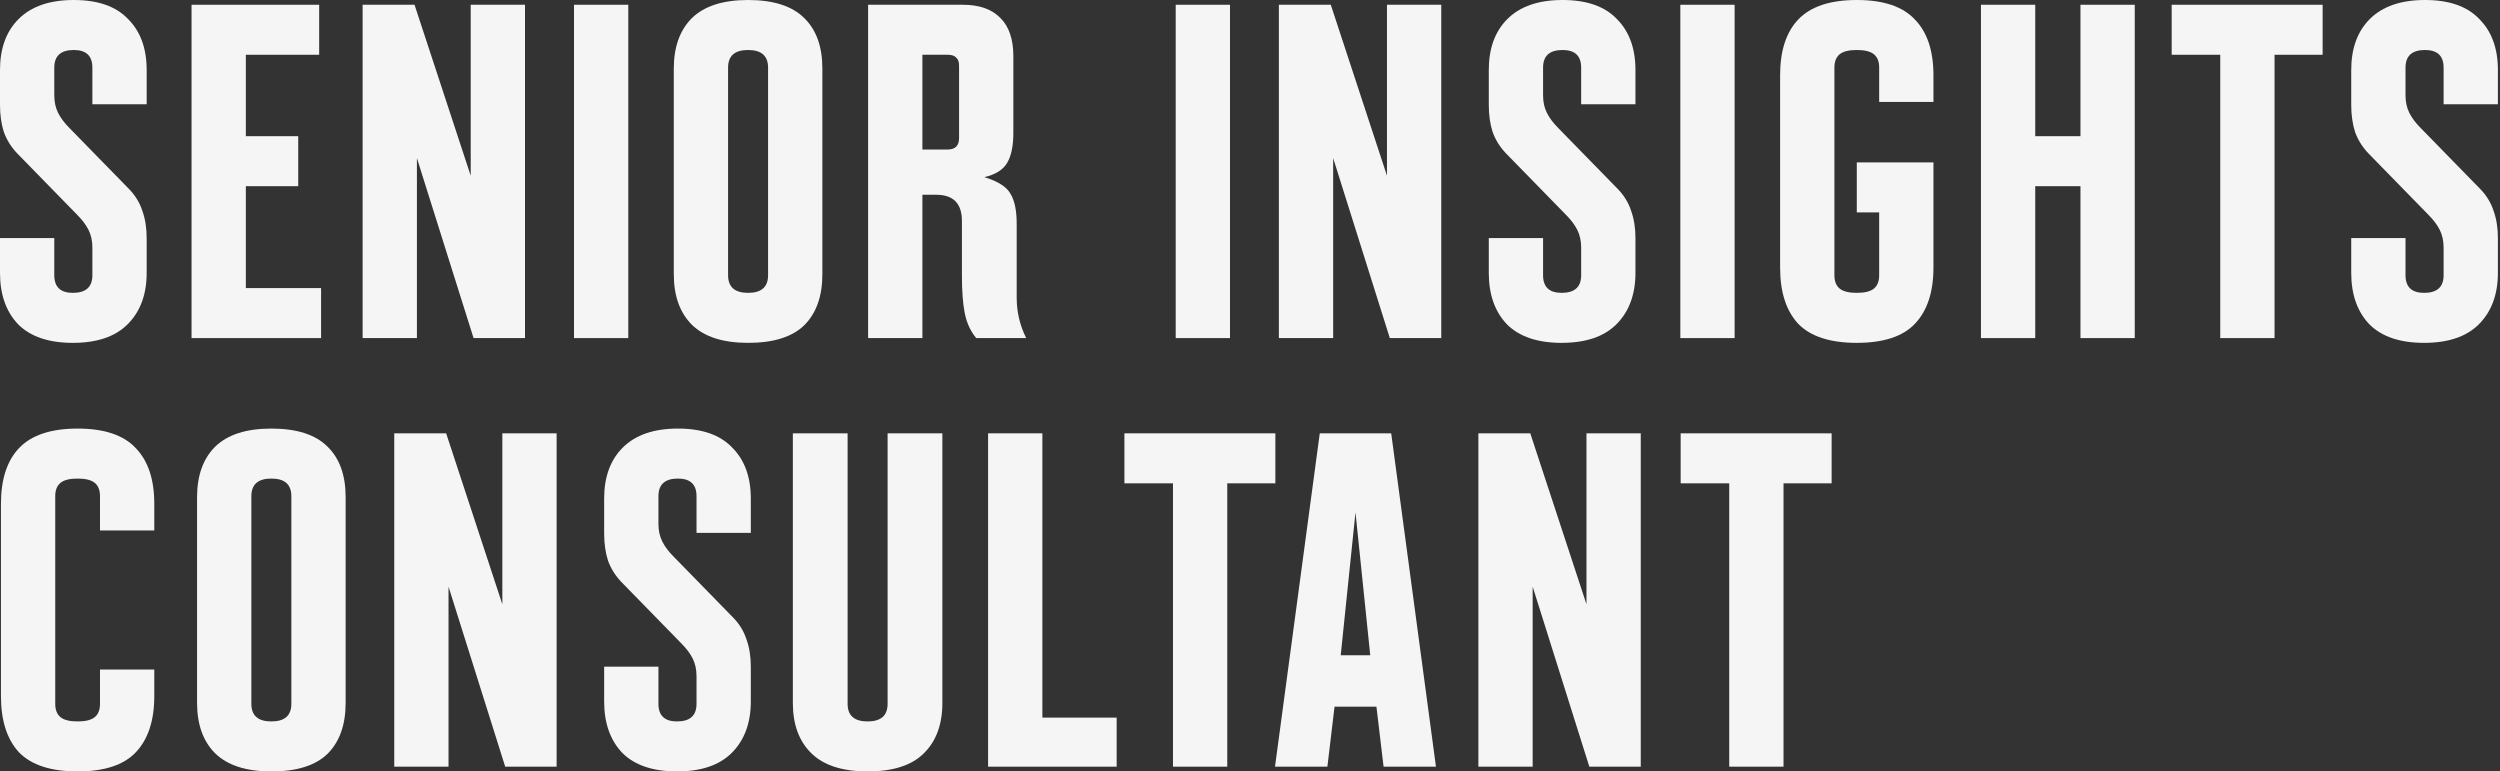 <?xml version="1.0" encoding="utf-8"?>
<svg xmlns="http://www.w3.org/2000/svg" fill="none" height="100%" overflow="visible" preserveAspectRatio="none" style="display: block;" viewBox="0 0 525 162" width="100%">
<rect x="0" y="0" width="525" height="162" fill="#333333" stroke="none"/>
<g id="Frame 2147237544">
<g id="Senior Insights consultant">
<path d="M15.3 72C10.233 72 6.4 70.7 3.8 68.1C1.267 65.433 0 61.833 0 57.3V50H11.4V57.8C11.4 60.267 12.7 61.5 15.3 61.5C18.033 61.5 19.4 60.267 19.4 57.8V52C19.4 50.6 19.133 49.367 18.6 48.3C18.067 47.233 17.267 46.167 16.2 45.1L3.6 32.2C2.333 30.867 1.4 29.367 0.8 27.7C0.267 26.033 0 24.133 0 22V14.7C0 10.167 1.3 6.6 3.9 4C6.567 1.333 10.433 0 15.5 0C20.567 0 24.367 1.333 26.9 4C29.5 6.6 30.8 10.167 30.8 14.7V21.9H19.4V14.2C19.4 11.733 18.1 10.5 15.5 10.5C12.767 10.5 11.4 11.733 11.4 14.2V20C11.4 21.4 11.667 22.633 12.2 23.7C12.733 24.767 13.533 25.833 14.6 26.9L27.2 39.8C28.467 41.133 29.367 42.633 29.9 44.3C30.5 45.967 30.8 47.867 30.8 50V57.3C30.8 61.833 29.467 65.433 26.8 68.1C24.2 70.7 20.367 72 15.3 72Z" fill="#F5F5F5"/>
<path d="M40.226 71V1H67.026V11.5H51.626V28.6H62.626V39.1H51.626V60.5H67.426V71H40.226Z" fill="#F5F5F5"/>
<path d="M98.85 1H110.25V71H99.45L87.55 33.2V71H76.15V1H87.05L98.85 36.9V1Z" fill="#F5F5F5"/>
<path d="M120.542 71V1H131.942V71H120.542Z" fill="#F5F5F5"/>
<path d="M157.097 72C151.83 72 147.897 70.733 145.297 68.2C142.764 65.667 141.497 62.133 141.497 57.6V14.4C141.497 9.867 142.764 6.333 145.297 3.8C147.897 1.267 151.83 0 157.097 0C162.43 0 166.364 1.267 168.897 3.8C171.43 6.267 172.697 9.8 172.697 14.4V57.6C172.697 62.2 171.43 65.767 168.897 68.3C166.364 70.767 162.43 72 157.097 72ZM157.097 61.5C159.897 61.5 161.297 60.267 161.297 57.8V14.2C161.297 11.733 159.897 10.5 157.097 10.5C154.297 10.5 152.897 11.733 152.897 14.2V57.8C152.897 60.267 154.297 61.5 157.097 61.5Z" fill="#F5F5F5"/>
<path d="M182.304 1H202.204C205.671 1 208.304 1.933 210.104 3.8C211.904 5.6 212.804 8.267 212.804 11.8V27.9C212.804 30.633 212.371 32.733 211.504 34.2C210.637 35.667 209.037 36.667 206.704 37.2C209.571 38.067 211.404 39.233 212.204 40.7C213.071 42.1 213.504 44.2 213.504 47V62.5C213.504 65.5 214.171 68.333 215.504 71H205.004C203.804 69.533 203.004 67.8 202.604 65.8C202.204 63.8 202.004 61.167 202.004 57.9V46.4C202.004 42.733 200.204 40.9 196.604 40.9H193.704V71H182.304V1ZM199.004 31.4C200.604 31.4 201.404 30.6 201.404 29V13.8C201.404 13 201.204 12.433 200.804 12.1C200.471 11.7 199.871 11.5 199.004 11.5H193.704V31.4H199.004Z" fill="#F5F5F5"/>
<path d="M246.898 71V1H258.298V71H246.898Z" fill="#F5F5F5"/>
<path d="M291.264 1H302.664V71H291.864L279.964 33.2V71H268.564V1H279.464L291.264 36.9V1Z" fill="#F5F5F5"/>
<path d="M327.945 72C322.878 72 319.045 70.7 316.445 68.1C313.911 65.433 312.645 61.833 312.645 57.3V50H324.045V57.8C324.045 60.267 325.345 61.5 327.945 61.5C330.678 61.5 332.045 60.267 332.045 57.8V52C332.045 50.6 331.778 49.367 331.245 48.3C330.711 47.233 329.911 46.167 328.845 45.1L316.245 32.2C314.978 30.867 314.045 29.367 313.445 27.7C312.911 26.033 312.645 24.133 312.645 22V14.7C312.645 10.167 313.945 6.6 316.545 4C319.211 1.333 323.078 0 328.145 0C333.211 0 337.011 1.333 339.545 4C342.145 6.6 343.445 10.167 343.445 14.7V21.9H332.045V14.2C332.045 11.733 330.745 10.5 328.145 10.5C325.411 10.5 324.045 11.733 324.045 14.2V20C324.045 21.4 324.311 22.633 324.845 23.7C325.378 24.767 326.178 25.833 327.245 26.9L339.845 39.8C341.111 41.133 342.011 42.633 342.545 44.3C343.145 45.967 343.445 47.867 343.445 50V57.3C343.445 61.833 342.111 65.433 339.445 68.1C336.845 70.7 333.011 72 327.945 72Z" fill="#F5F5F5"/>
<path d="M352.87 71V1H364.27V71H352.87Z" fill="#F5F5F5"/>
<path d="M389.925 72C384.325 72 380.225 70.667 377.625 68C375.092 65.267 373.825 61.333 373.825 56.2V15.8C373.825 10.667 375.092 6.767 377.625 4.1C380.225 1.367 384.325 0 389.925 0C395.525 0 399.592 1.367 402.125 4.1C404.725 6.767 406.025 10.667 406.025 15.8V21.4H394.625V14.2C394.625 12.933 394.258 12 393.525 11.4C392.792 10.8 391.592 10.5 389.925 10.5C388.258 10.5 387.058 10.8 386.325 11.4C385.592 12 385.225 12.933 385.225 14.2V57.8C385.225 59.067 385.592 60 386.325 60.6C387.058 61.2 388.258 61.5 389.925 61.5C391.592 61.5 392.792 61.2 393.525 60.6C394.258 60 394.625 59.067 394.625 57.8V44.6H389.925V34.1H406.025V56.2C406.025 61.333 404.725 65.267 402.125 68C399.592 70.667 395.525 72 389.925 72Z" fill="#F5F5F5"/>
<path d="M415.999 71V1H427.399V28.6H436.899V1H448.299V71H436.899V39.1H427.399V71H415.999Z" fill="#F5F5F5"/>
<path d="M466.252 71V11.5H456.052V1H487.752V11.5H477.652V71H466.252Z" fill="#F5F5F5"/>
<path d="M509.058 72C503.991 72 500.158 70.7 497.558 68.1C495.024 65.433 493.758 61.833 493.758 57.3V50H505.158V57.8C505.158 60.267 506.458 61.5 509.058 61.5C511.791 61.5 513.158 60.267 513.158 57.8V52C513.158 50.6 512.891 49.367 512.358 48.3C511.824 47.233 511.024 46.167 509.958 45.1L497.358 32.2C496.091 30.867 495.158 29.367 494.558 27.7C494.024 26.033 493.758 24.133 493.758 22V14.7C493.758 10.167 495.058 6.6 497.658 4C500.324 1.333 504.191 0 509.258 0C514.324 0 518.125 1.333 520.658 4C523.258 6.6 524.558 10.167 524.558 14.7V21.9H513.158V14.2C513.158 11.733 511.858 10.5 509.258 10.5C506.524 10.5 505.158 11.733 505.158 14.2V20C505.158 21.4 505.424 22.633 505.958 23.7C506.491 24.767 507.291 25.833 508.358 26.9L520.958 39.8C522.224 41.133 523.125 42.633 523.658 44.3C524.258 45.967 524.558 47.867 524.558 50V57.3C524.558 61.833 523.224 65.433 520.558 68.1C517.958 70.7 514.124 72 509.058 72Z" fill="#F5F5F5"/>
<path d="M16.3 162C10.7 162 6.6 160.667 4 158C1.467 155.267 0.2 151.333 0.2 146.2V105.8C0.2 100.667 1.467 96.767 4 94.1C6.6 91.367 10.7 90 16.3 90C21.9 90 25.967 91.367 28.5 94.1C31.1 96.767 32.4 100.667 32.4 105.8V111.4H21V104.2C21 102.933 20.633 102 19.9 101.4C19.167 100.8 17.967 100.5 16.3 100.5C14.633 100.5 13.433 100.8 12.7 101.4C11.967 102 11.6 102.933 11.6 104.2V147.8C11.6 149.067 11.967 150 12.7 150.6C13.433 151.2 14.633 151.5 16.3 151.5C17.967 151.5 19.167 151.2 19.9 150.6C20.633 150 21 149.067 21 147.8V140.6H32.4V146.2C32.4 151.333 31.1 155.267 28.5 158C25.967 160.667 21.9 162 16.3 162Z" fill="#F5F5F5"/>
<path d="M56.984 162C51.717 162 47.784 160.733 45.184 158.2C42.65 155.667 41.384 152.133 41.384 147.6V104.4C41.384 99.867 42.65 96.333 45.184 93.8C47.784 91.267 51.717 90 56.984 90C62.317 90 66.25 91.267 68.784 93.8C71.317 96.267 72.584 99.8 72.584 104.4V147.6C72.584 152.2 71.317 155.767 68.784 158.3C66.25 160.767 62.317 162 56.984 162ZM56.984 151.5C59.784 151.5 61.184 150.267 61.184 147.8V104.2C61.184 101.733 59.784 100.5 56.984 100.5C54.184 100.5 52.784 101.733 52.784 104.2V147.8C52.784 150.267 54.184 151.5 56.984 151.5Z" fill="#F5F5F5"/>
<path d="M105.491 91H116.891V161H106.091L94.191 123.2V161H82.791V91H93.691L105.491 126.9V91Z" fill="#F5F5F5"/>
<path d="M142.171 162C137.104 162 133.271 160.7 130.671 158.1C128.138 155.433 126.871 151.833 126.871 147.3V140H138.271V147.8C138.271 150.267 139.571 151.5 142.171 151.5C144.904 151.5 146.271 150.267 146.271 147.8V142C146.271 140.6 146.004 139.367 145.471 138.3C144.938 137.233 144.138 136.167 143.071 135.1L130.471 122.2C129.204 120.867 128.271 119.367 127.671 117.7C127.138 116.033 126.871 114.133 126.871 112V104.7C126.871 100.167 128.171 96.6 130.771 94C133.438 91.333 137.304 90 142.371 90C147.438 90 151.238 91.333 153.771 94C156.371 96.6 157.671 100.167 157.671 104.7V111.9H146.271V104.2C146.271 101.733 144.971 100.5 142.371 100.5C139.638 100.5 138.271 101.733 138.271 104.2V110C138.271 111.4 138.538 112.633 139.071 113.7C139.604 114.767 140.404 115.833 141.471 116.9L154.071 129.8C155.338 131.133 156.238 132.633 156.771 134.3C157.371 135.967 157.671 137.867 157.671 140V147.3C157.671 151.833 156.338 155.433 153.671 158.1C151.071 160.7 147.238 162 142.171 162Z" fill="#F5F5F5"/>
<path d="M182.197 162C176.93 162 172.997 160.733 170.397 158.2C167.797 155.667 166.497 152.133 166.497 147.6V91H177.997V147.8C177.997 150.267 179.397 151.5 182.197 151.5C184.997 151.5 186.397 150.267 186.397 147.8V91H197.897V147.6C197.897 152.133 196.597 155.667 193.997 158.2C191.464 160.733 187.53 162 182.197 162Z" fill="#F5F5F5"/>
<path d="M207.499 91H218.899V150.7H234.499V161H207.499V91Z" fill="#F5F5F5"/>
<path d="M246.327 161V101.5H236.127V91H267.827V101.5H257.727V161H246.327Z" fill="#F5F5F5"/>
<path d="M267.752 161L277.152 91H292.152L301.552 161H290.552L289.052 148.4H280.252L278.752 161H267.752ZM281.552 137.6H287.752L284.652 107.6L281.552 137.6Z" fill="#F5F5F5"/>
<path d="M333.159 91H344.559V161H333.759L321.859 123.2V161H310.459V91H321.359L333.159 126.9V91Z" fill="#F5F5F5"/>
<path d="M363.139 161V101.5H352.939V91H384.639V101.5H374.539V161H363.139Z" fill="#F5F5F5"/>
</g>
</g>
</svg>